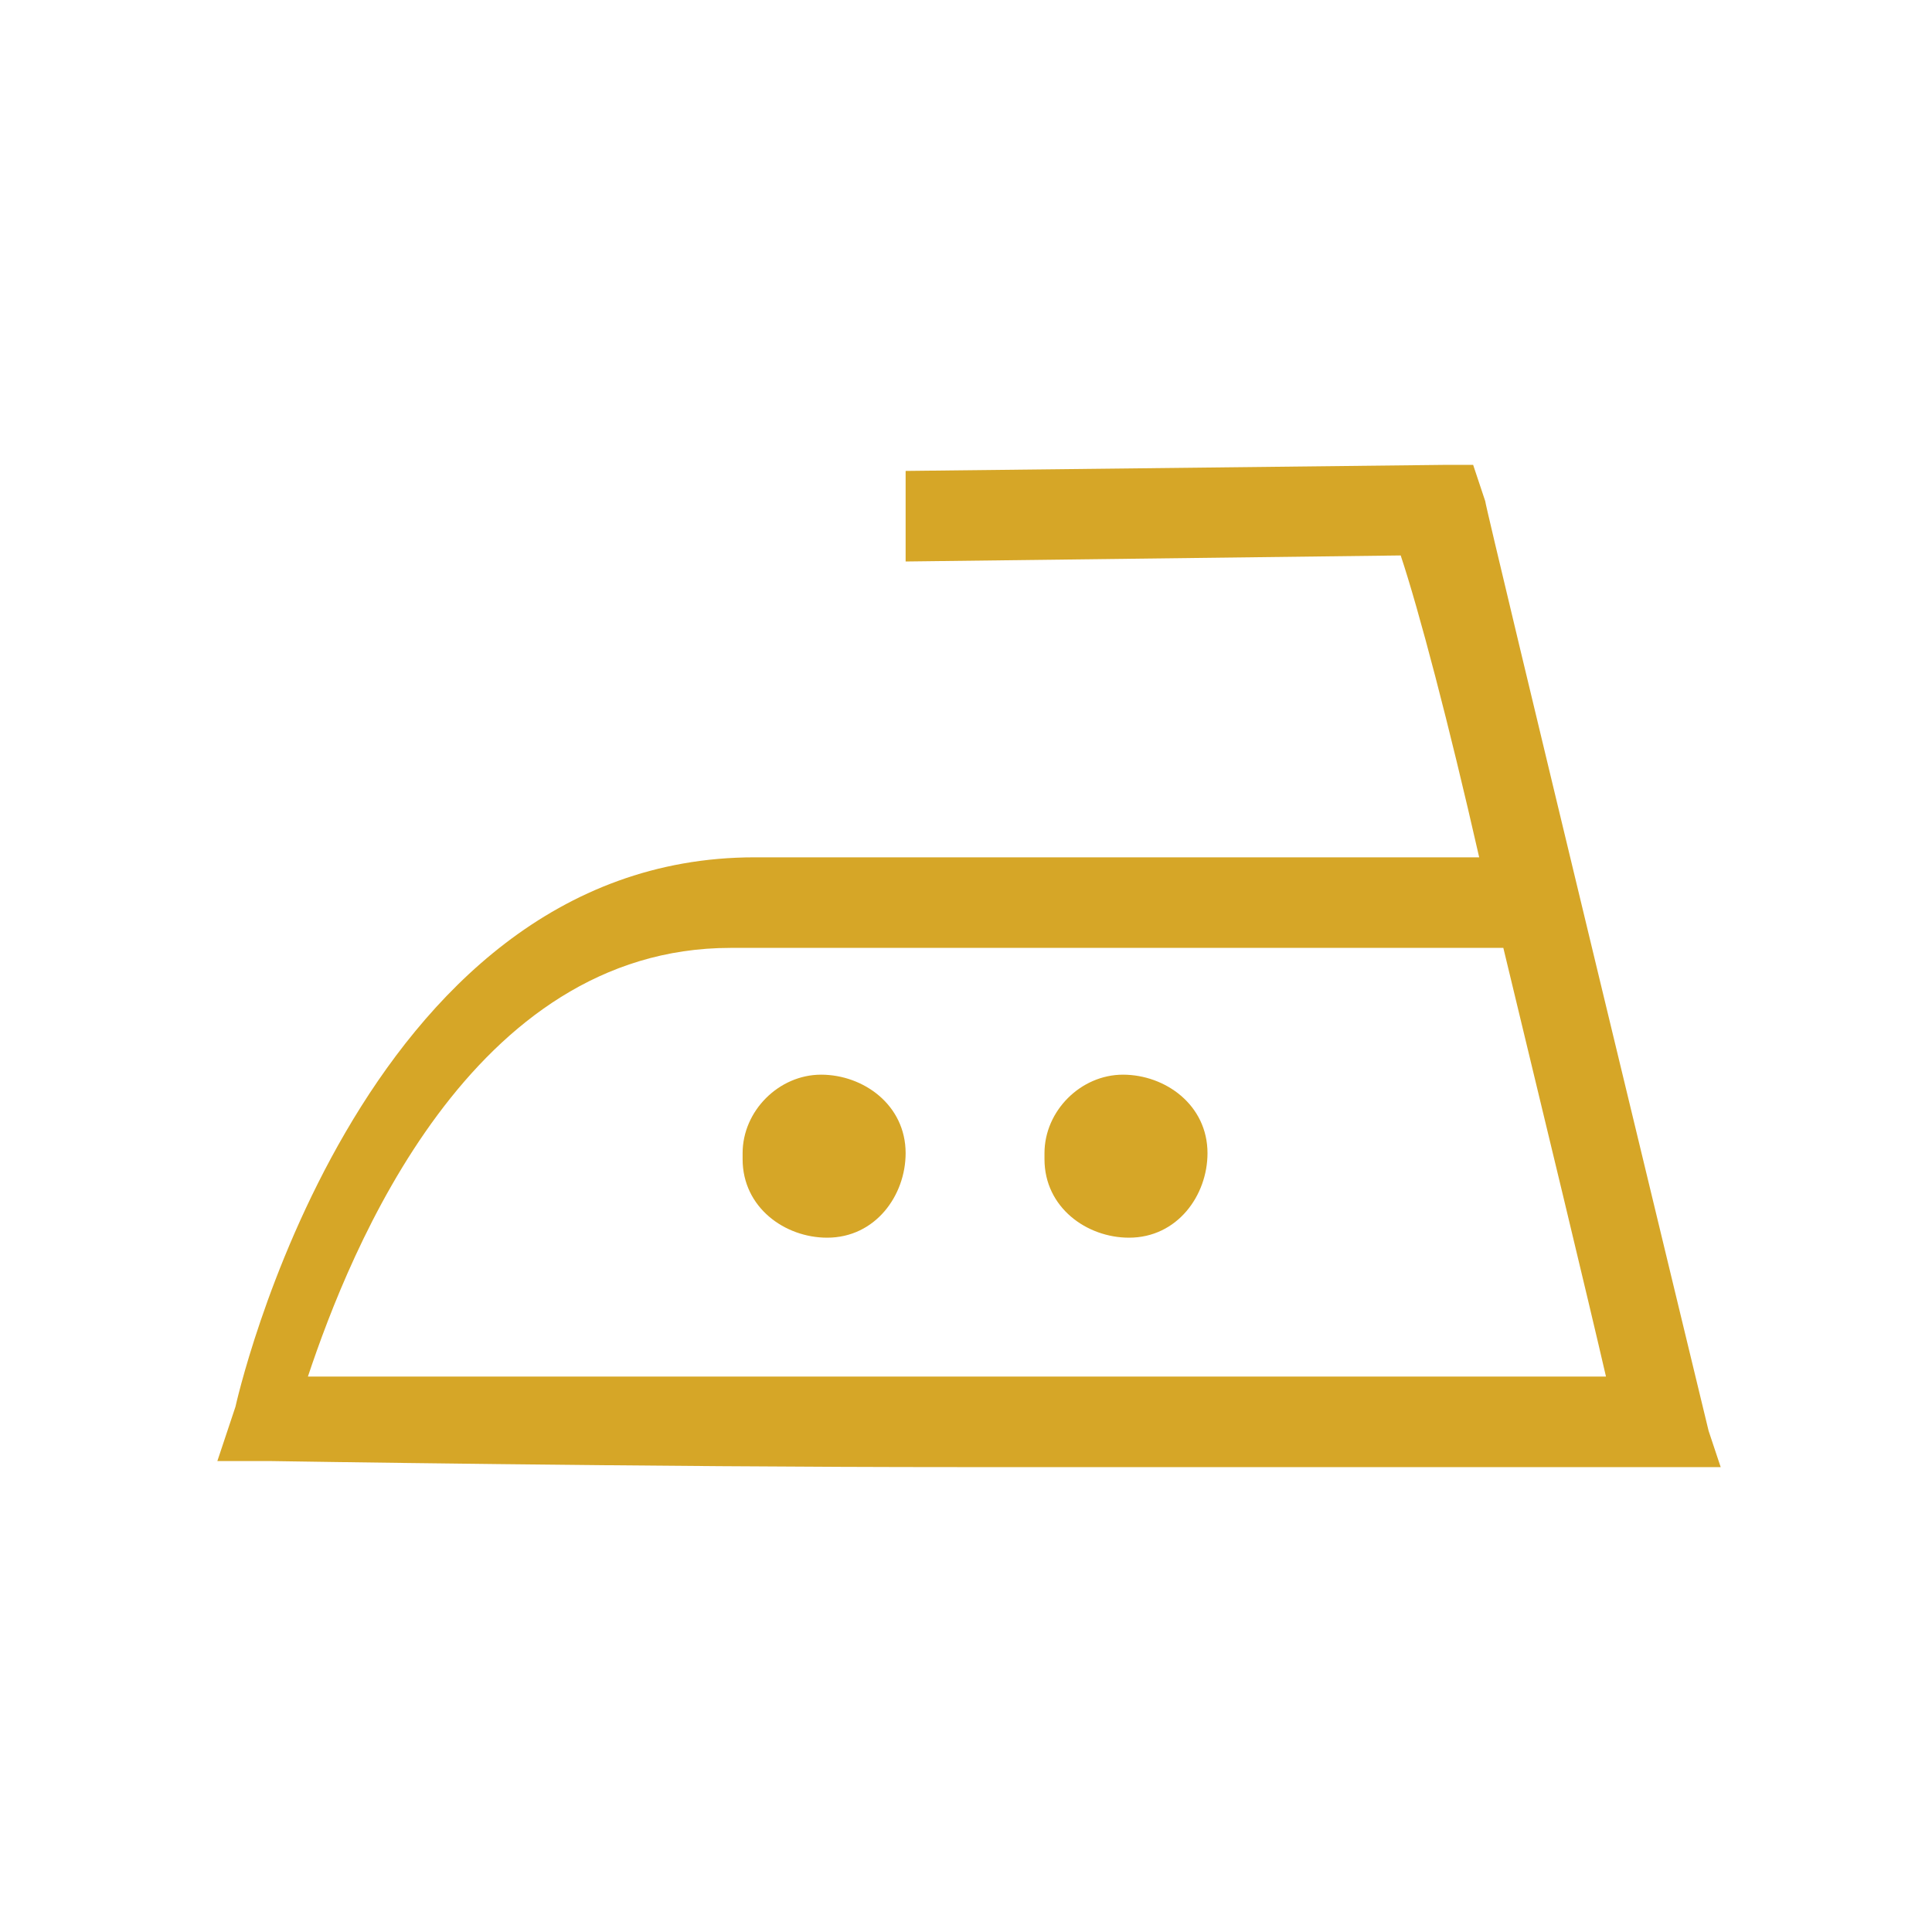 <?xml version="1.0" encoding="utf-8"?>
<!-- Generator: Adobe Illustrator 21.1.0, SVG Export Plug-In . SVG Version: 6.00 Build 0)  -->
<svg version="1.1" id="Warstwa_1" xmlns="http://www.w3.org/2000/svg" xmlns:xlink="http://www.w3.org/1999/xlink" x="0px" y="0px"
	 viewBox="0 0 32 32" style="enable-background:new 0 0 32 32;" xml:space="preserve">
<style type="text/css">
	.st0{fill:none;}
	.st1{fill:#D6A627;}
</style>
<title>Zasób 115</title>
<g id="Warstwa_2">
	<g id="Warstwa_6">
		<rect class="st0" width="32" height="32"/>
		<g id="Warstwa_1-2">
			<path class="st1" d="M24.9,15.7H12.1c-4.3,0-6.3,5-7,7.1h21.5C26.3,21.5,25.6,18.6,24.9,15.7L24.9,15.7z M13.6,17.8
				c0.7,0,1.4,0.5,1.4,1.3c0,0.7-0.5,1.4-1.3,1.4c-0.7,0-1.4-0.5-1.4-1.3v-0.1C12.3,18.4,12.9,17.8,13.6,17.8z M18.6,17.8
				c0.7,0,1.4,0.5,1.4,1.3c0,0.7-0.5,1.4-1.3,1.4c-0.7,0-1.4-0.5-1.4-1.3v-0.1C17.3,18.4,17.9,17.8,18.6,17.8z M24.5,14.2
				c-0.5-2.2-1-4.1-1.3-5L15,9.3V7.8l8.9-0.1h0.5l0.2,0.6c0,0.1,3.7,15.4,3.7,15.4l0.2,0.6H15.9c-5.2,0-11.4-0.1-11.4-0.1H3.6
				l0.3-0.9c0,0,2-9.1,8.6-9.1C12.5,14.2,24.5,14.2,24.5,14.2z"/>
		</g>
	</g>
</g>
</svg>
